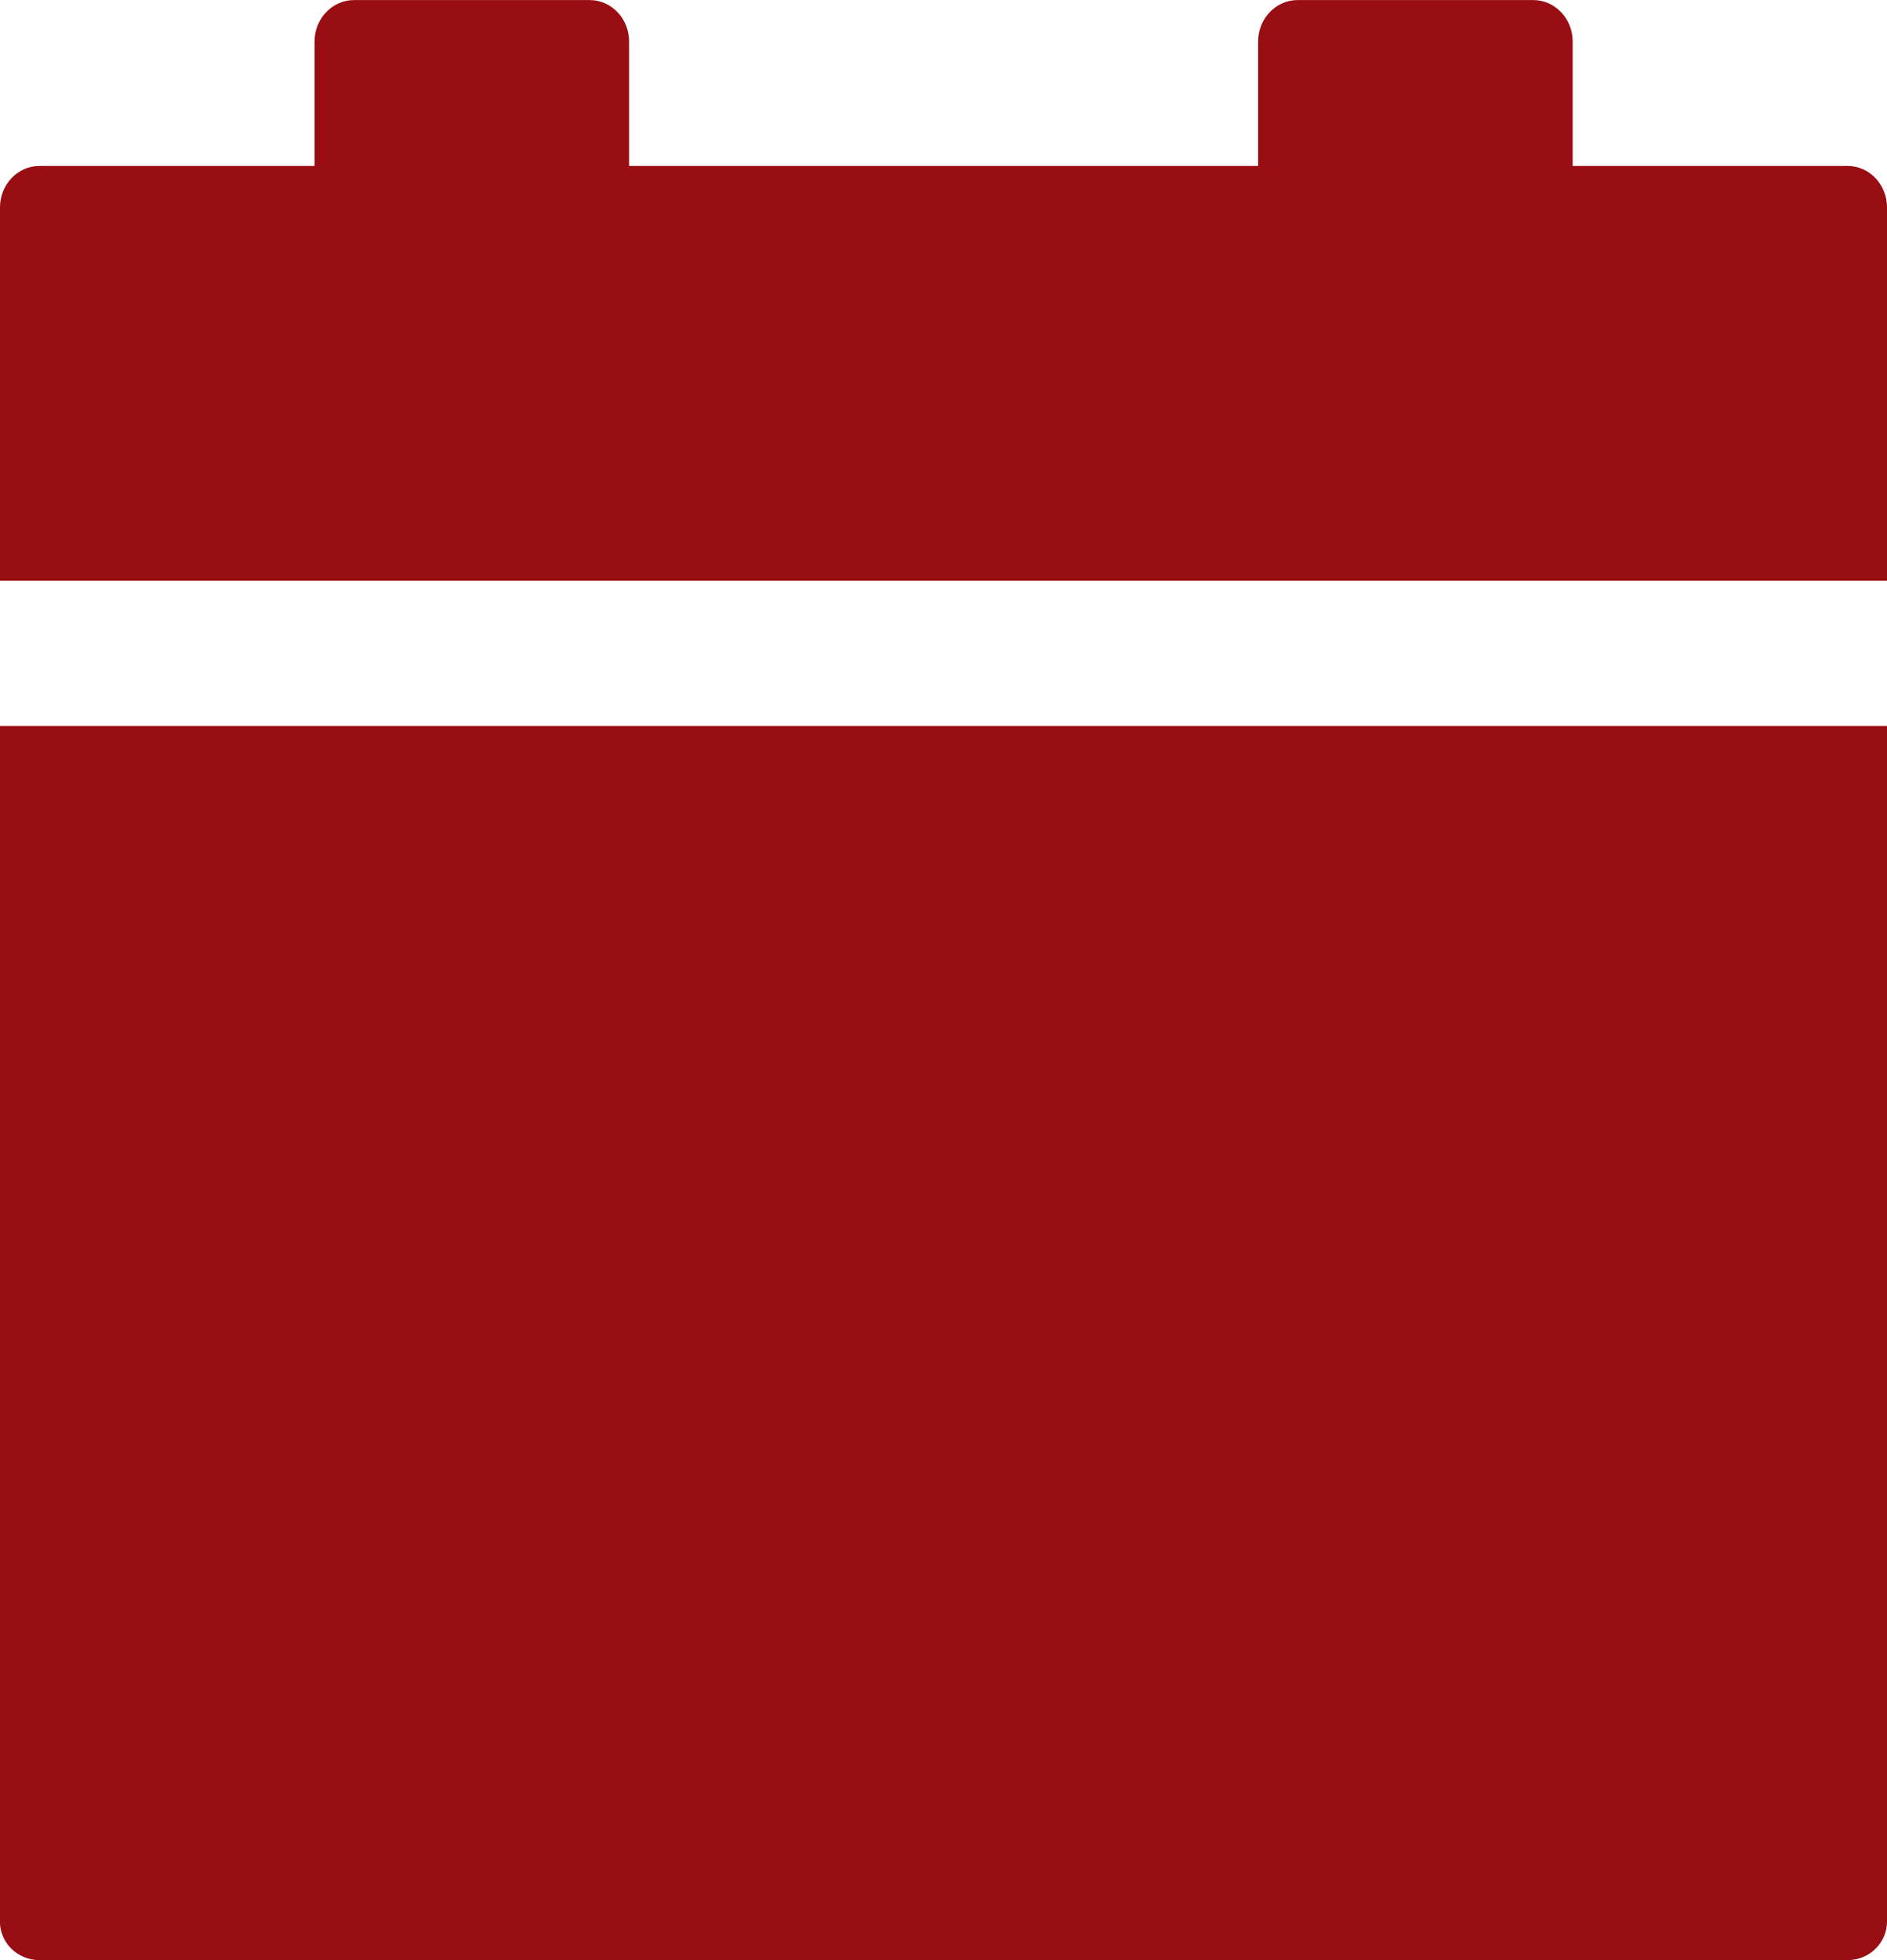 <?xml version="1.0" encoding="UTF-8"?> <svg xmlns="http://www.w3.org/2000/svg" viewBox="0 0 26 27"><title>Calendar</title><desc>Created with Sketch.</desc><g fill="none" fill-rule="evenodd"><g transform="translate(-29 -40)" fill="#980E13" fill-rule="nonzero"><path d="m29 50h26v16.469c0 0.293-0.243 0.531-0.542 0.531h-24.917c-0.298 0-0.542-0.238-0.542-0.531v-16.469zm25.458-7.714c0.299 0 0.542 0.256 0.542 0.571v5.143h-26v-5.143c0-0.315 0.244-0.571 0.542-0.571h3.792v-1.714c0-0.315 0.244-0.571 0.542-0.571h3.25c0.299 0 0.542 0.256 0.542 0.571v1.714h8.667v-1.714c0-0.315 0.244-0.571 0.542-0.571h3.25c0.299 0 0.542 0.256 0.542 0.571v1.714h3.792z"></path></g></g></svg> 